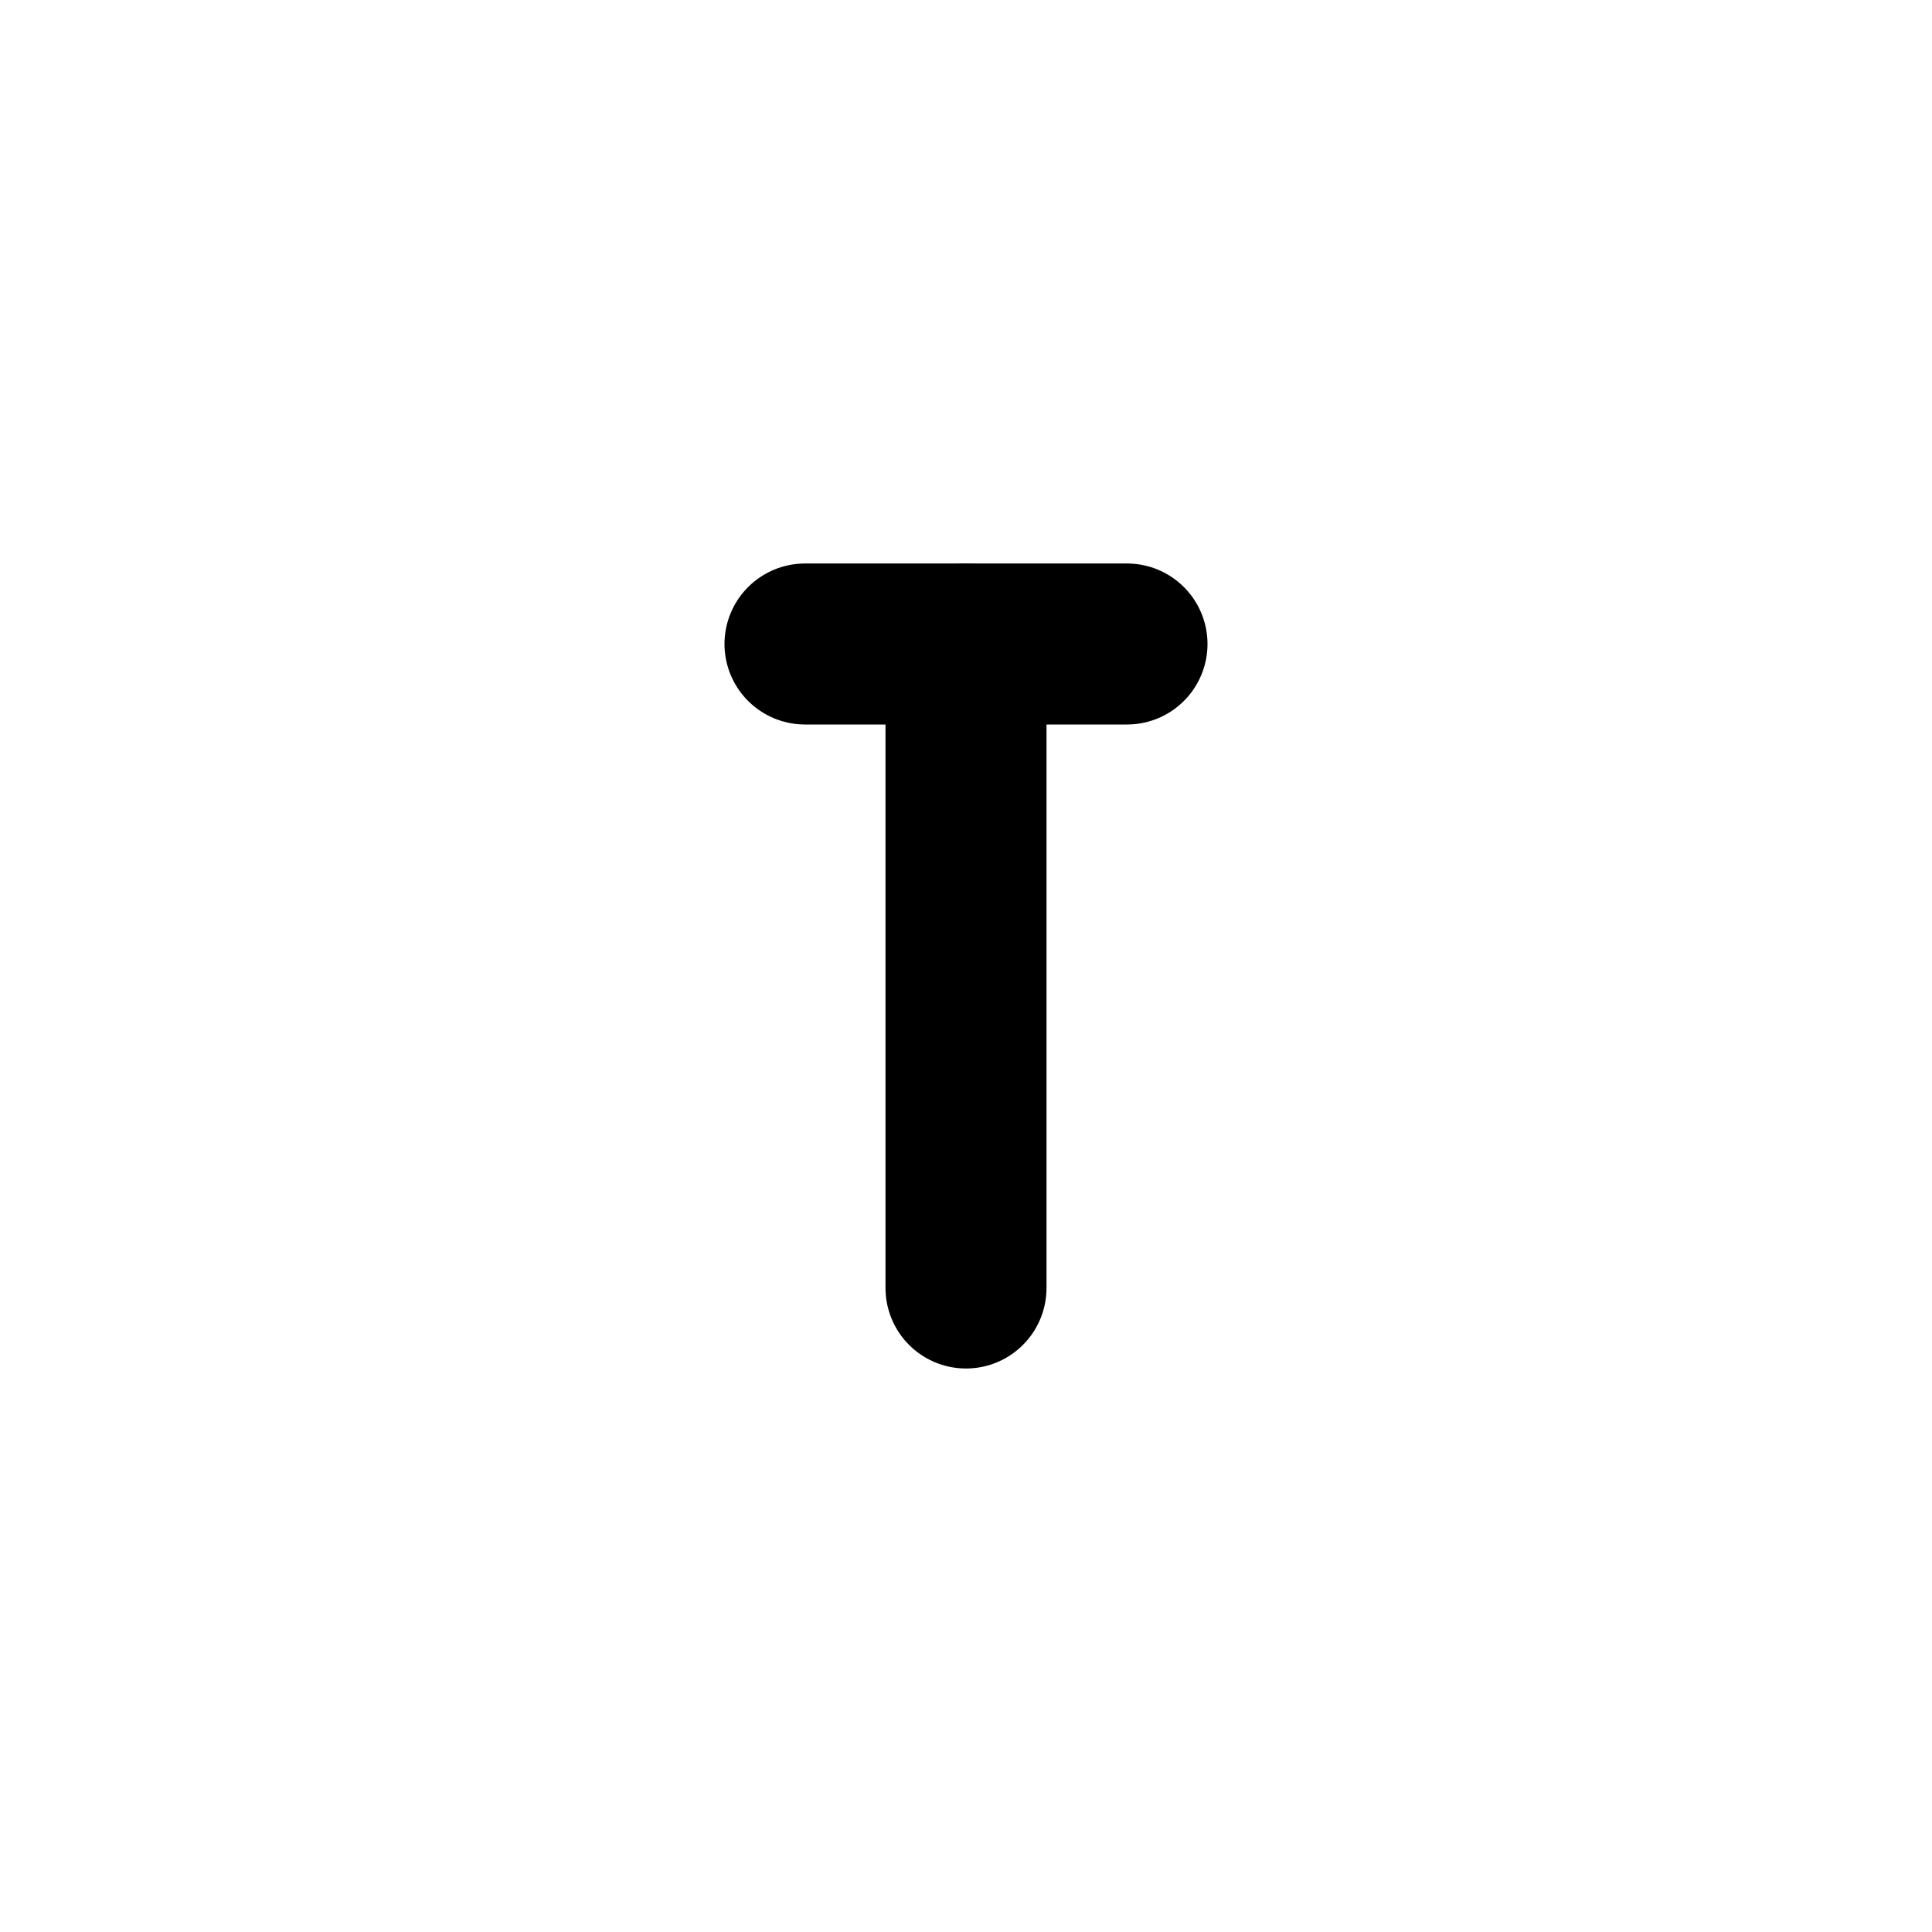 <!--
tags: [t, tango, twentieth, letter, alphabet, character, typeface, glyph, script, symbol]
category: Letters
version: "2.38"
unicode: "fcda"
-->
<svg
  xmlns="http://www.w3.org/2000/svg"
  width="24"
  height="24"
  viewBox="0 0 24 24"
  fill="none"
  stroke="currentColor"
  stroke-width="2"
  stroke-linecap="round"
  stroke-linejoin="round"
>
  <path d="M10 8h4" />
  <path d="M12 8v8" />
</svg>
